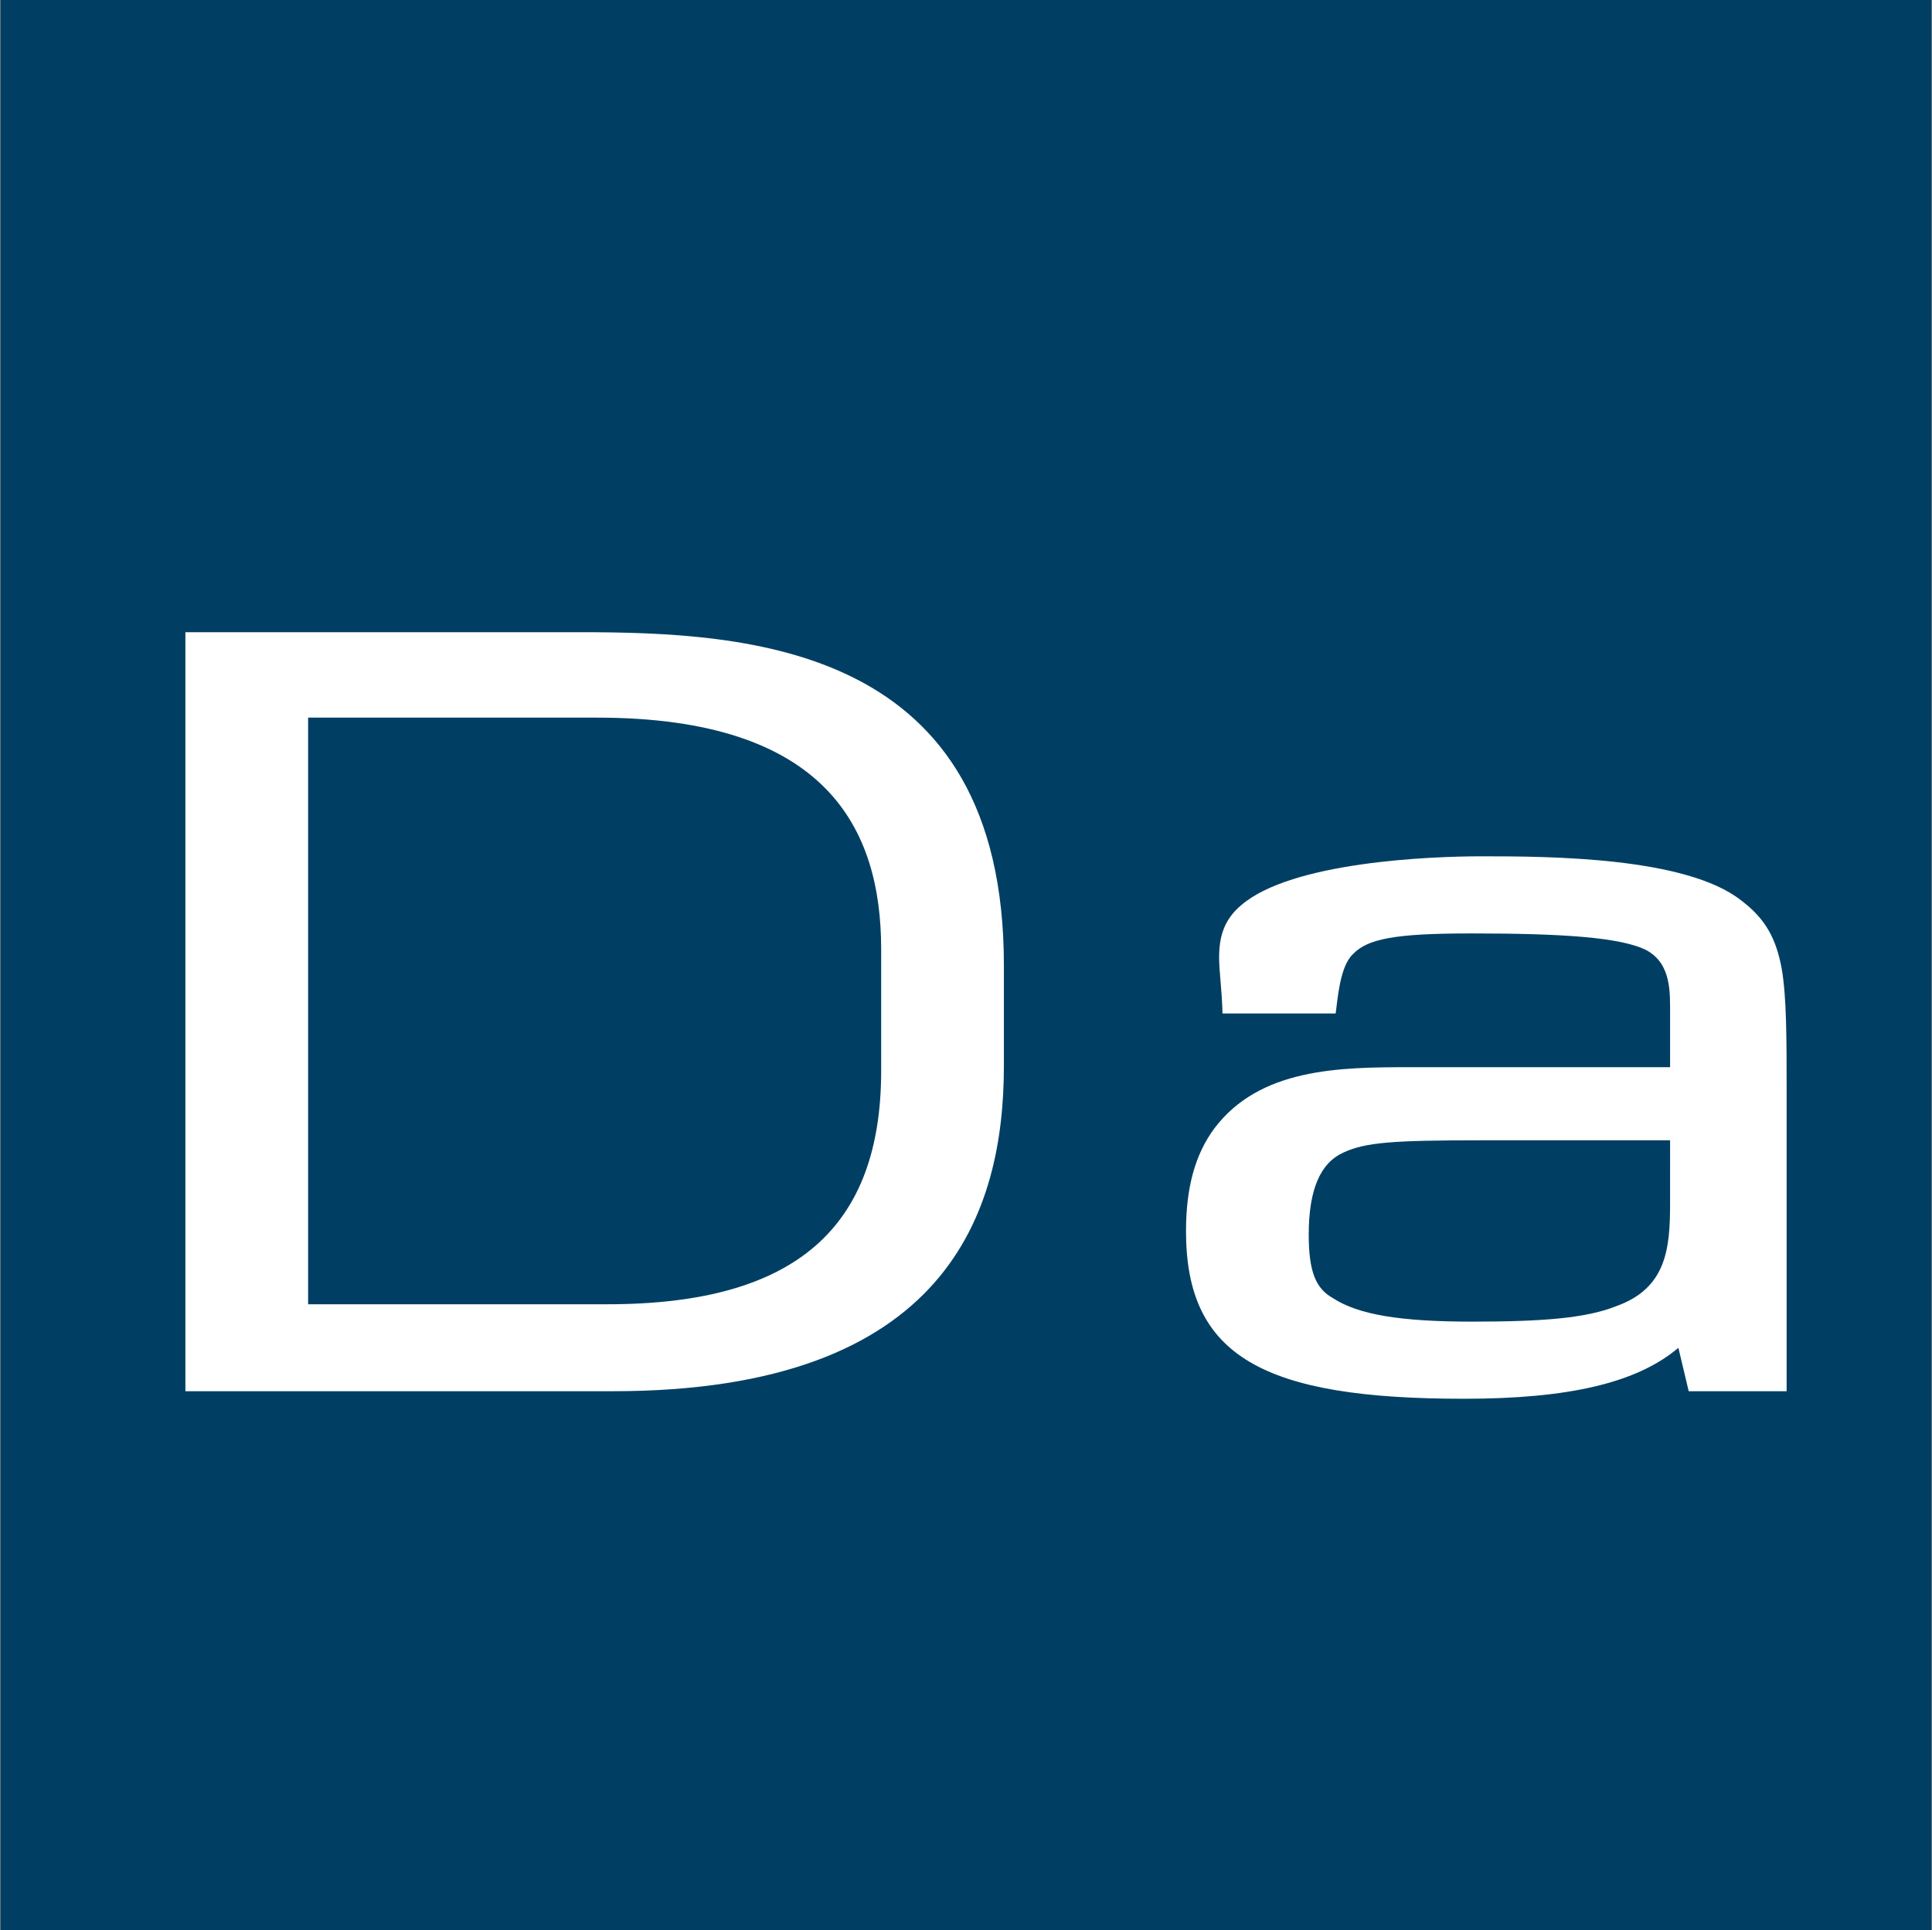 <svg version="1.2" xmlns="http://www.w3.org/2000/svg" viewBox="0 0 1535 1534" width="1535" height="1534">
	<rect x="0" y="0" width="1535" height="1534" fill="#808080" stroke="none"/>
	<title>DANS</title>
	<style>
		.s0 { fill: #003f63 } 
		.s1 { fill: #ffffff } 
	</style>
	<g id="g191">
		<path id="Layer" fill-rule="evenodd" class="s0" d="m0.5 0h1534v1534h-1534z"/>
		<path id="path187" fill-rule="evenodd" class="s1" d="m487 1105.6h-339.7v-603.2h312.3c136.4 0 338 10.4 338 264.6v80c0 115-43.8 258.6-310.6 258.6zm213.1-351.2c0-95.9-43.3-184.1-225.7-184.1h-229.6v466.2h237.8c150.7 0 217.5-61.9 217.5-185.7zm641.6 351.2l-8.2-34.5c-32.9 27.9-87.2 40.5-170.4 40.5-158.9 0-220.8-33.4-220.8-133.1 0-34.5 7.1-60.8 22.4-81.6 36.2-48.2 99.7-48.8 155.6-48.8h206.6v-41.6c0-17.6 1.1-40-18.1-51-20.3-10.9-69.6-13.7-140.3-13.7-60.8 0-82.1 4.4-93.6 16.5-10.5 9.8-12.1 36.1-13.7 47.1h-89.9c-0.5-19.2-2.7-33.4-2.7-44.4 0-16.4 3.8-30.1 17.5-41.6 40-34.6 150.7-38.9 191.2-38.9 53.7 0 162.2 0.5 206 35 19.7 14.8 27.9 30.7 32.3 54.3 3.9 23 3.9 54.7 3.9 99.1v236.7zm-14.8-199.4h-150.7c-69.6 0-91.5 1.6-109 9.8-18.1 8.3-27.4 29.1-27.4 65.2 0 29.1 5.5 42.8 19.2 50.4 20.2 13.2 53.7 18.7 110.6 18.7 56.5 0 90.4-2.8 114-12.1 40.5-14.2 43.3-46 43.3-81.6z"/>
	</g>
</svg>